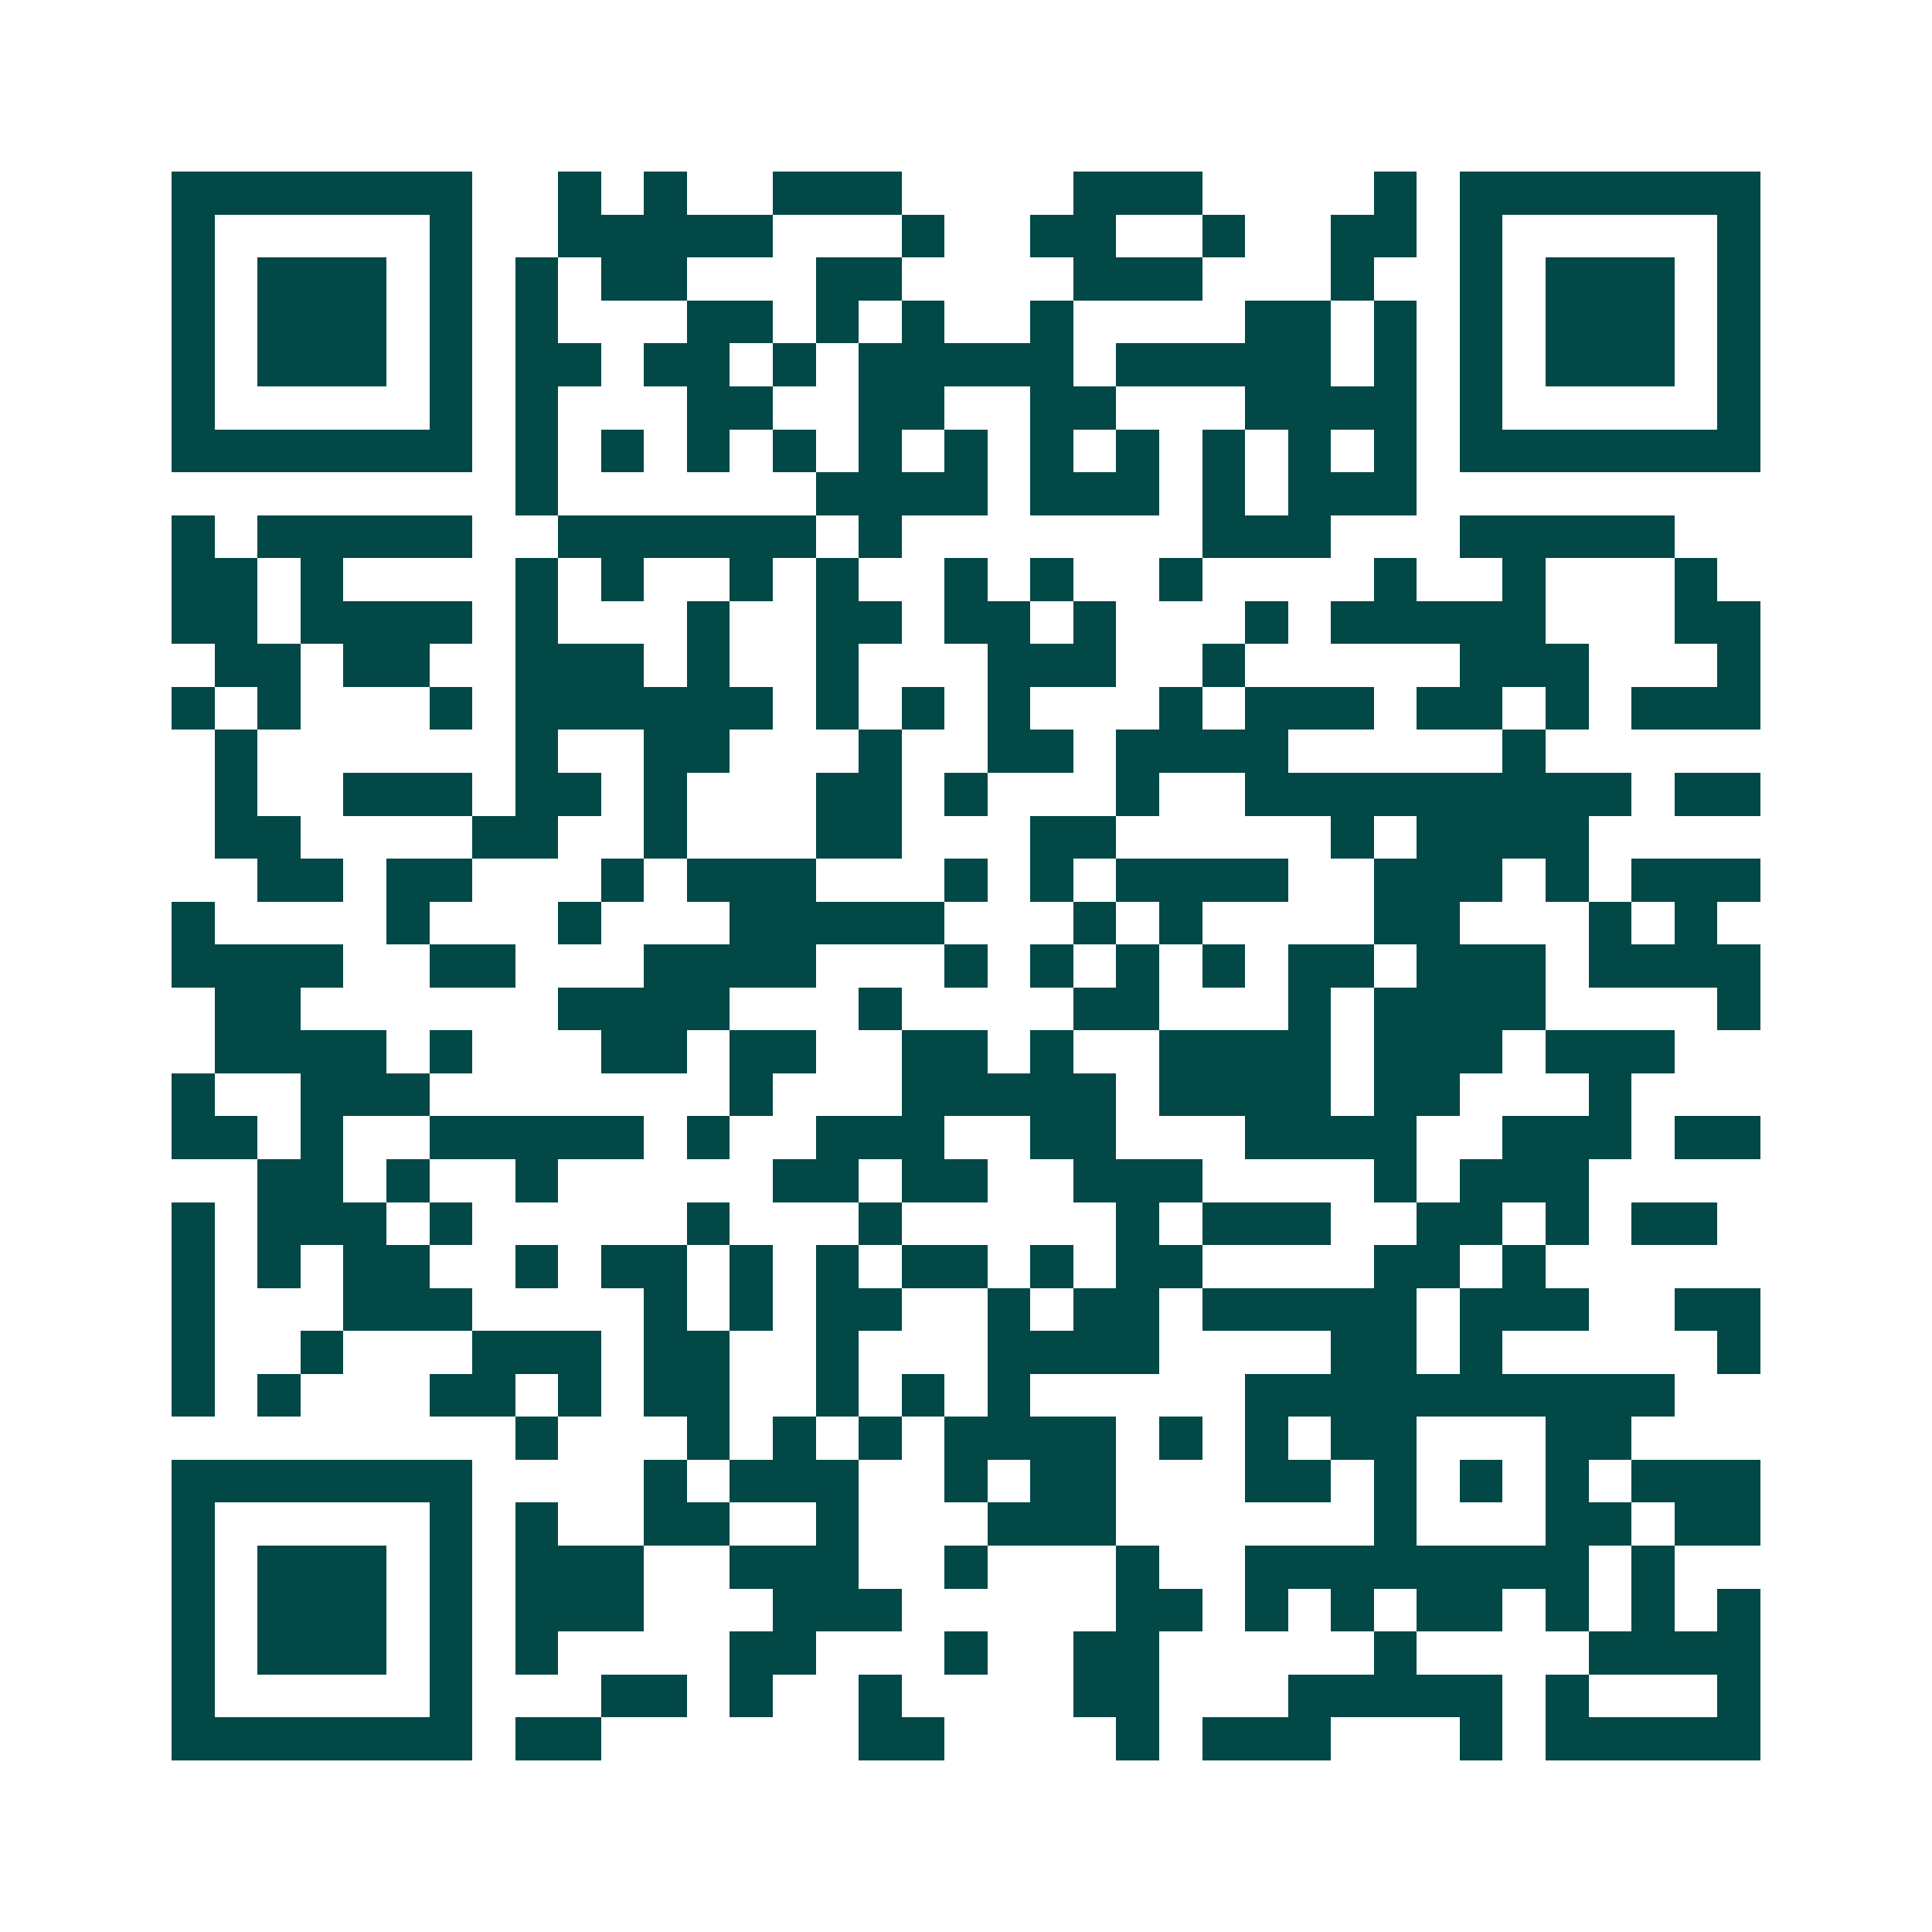 <svg xmlns="http://www.w3.org/2000/svg" width="200" height="200" viewBox="0 0 45 45" shape-rendering="crispEdges"><path fill="#ffffff" d="M0 0h45v45H0z"/><path stroke="#014847" d="M4 4.5h7m2 0h1m1 0h1m2 0h3m4 0h3m4 0h1m1 0h7M4 5.5h1m5 0h1m2 0h5m3 0h1m2 0h2m2 0h1m2 0h2m1 0h1m5 0h1M4 6.5h1m1 0h3m1 0h1m1 0h1m1 0h2m3 0h2m4 0h3m3 0h1m2 0h1m1 0h3m1 0h1M4 7.5h1m1 0h3m1 0h1m1 0h1m3 0h2m1 0h1m1 0h1m2 0h1m4 0h2m1 0h1m1 0h1m1 0h3m1 0h1M4 8.5h1m1 0h3m1 0h1m1 0h2m1 0h2m1 0h1m1 0h5m1 0h5m1 0h1m1 0h1m1 0h3m1 0h1M4 9.5h1m5 0h1m1 0h1m3 0h2m2 0h2m2 0h2m3 0h4m1 0h1m5 0h1M4 10.5h7m1 0h1m1 0h1m1 0h1m1 0h1m1 0h1m1 0h1m1 0h1m1 0h1m1 0h1m1 0h1m1 0h1m1 0h7M12 11.5h1m6 0h4m1 0h3m1 0h1m1 0h3M4 12.5h1m1 0h5m2 0h6m1 0h1m7 0h3m3 0h5M4 13.5h2m1 0h1m4 0h1m1 0h1m2 0h1m1 0h1m2 0h1m1 0h1m2 0h1m4 0h1m2 0h1m3 0h1M4 14.5h2m1 0h4m1 0h1m3 0h1m2 0h2m1 0h2m1 0h1m3 0h1m1 0h5m3 0h2M5 15.5h2m1 0h2m2 0h3m1 0h1m2 0h1m3 0h3m2 0h1m5 0h3m3 0h1M4 16.5h1m1 0h1m3 0h1m1 0h6m1 0h1m1 0h1m1 0h1m3 0h1m1 0h3m1 0h2m1 0h1m1 0h3M5 17.5h1m6 0h1m2 0h2m3 0h1m2 0h2m1 0h4m5 0h1M5 18.5h1m2 0h3m1 0h2m1 0h1m3 0h2m1 0h1m3 0h1m2 0h9m1 0h2M5 19.5h2m4 0h2m2 0h1m3 0h2m3 0h2m5 0h1m1 0h4M6 20.5h2m1 0h2m3 0h1m1 0h3m3 0h1m1 0h1m1 0h4m2 0h3m1 0h1m1 0h3M4 21.5h1m4 0h1m3 0h1m3 0h5m3 0h1m1 0h1m4 0h2m3 0h1m1 0h1M4 22.5h4m2 0h2m3 0h4m3 0h1m1 0h1m1 0h1m1 0h1m1 0h2m1 0h3m1 0h4M5 23.5h2m6 0h4m3 0h1m4 0h2m3 0h1m1 0h4m4 0h1M5 24.5h4m1 0h1m3 0h2m1 0h2m2 0h2m1 0h1m2 0h4m1 0h3m1 0h3M4 25.5h1m2 0h3m7 0h1m3 0h5m1 0h4m1 0h2m3 0h1M4 26.5h2m1 0h1m2 0h5m1 0h1m2 0h3m2 0h2m3 0h4m2 0h3m1 0h2M6 27.5h2m1 0h1m2 0h1m5 0h2m1 0h2m2 0h3m4 0h1m1 0h3M4 28.5h1m1 0h3m1 0h1m5 0h1m3 0h1m5 0h1m1 0h3m2 0h2m1 0h1m1 0h2M4 29.5h1m1 0h1m1 0h2m2 0h1m1 0h2m1 0h1m1 0h1m1 0h2m1 0h1m1 0h2m4 0h2m1 0h1M4 30.5h1m3 0h3m4 0h1m1 0h1m1 0h2m2 0h1m1 0h2m1 0h5m1 0h3m2 0h2M4 31.5h1m2 0h1m3 0h3m1 0h2m2 0h1m3 0h4m4 0h2m1 0h1m5 0h1M4 32.5h1m1 0h1m3 0h2m1 0h1m1 0h2m2 0h1m1 0h1m1 0h1m5 0h10M12 33.5h1m3 0h1m1 0h1m1 0h1m1 0h4m1 0h1m1 0h1m1 0h2m3 0h2M4 34.5h7m4 0h1m1 0h3m2 0h1m1 0h2m3 0h2m1 0h1m1 0h1m1 0h1m1 0h3M4 35.5h1m5 0h1m1 0h1m2 0h2m2 0h1m3 0h3m6 0h1m3 0h2m1 0h2M4 36.5h1m1 0h3m1 0h1m1 0h3m2 0h3m2 0h1m3 0h1m2 0h8m1 0h1M4 37.5h1m1 0h3m1 0h1m1 0h3m3 0h3m5 0h2m1 0h1m1 0h1m1 0h2m1 0h1m1 0h1m1 0h1M4 38.5h1m1 0h3m1 0h1m1 0h1m4 0h2m3 0h1m2 0h2m5 0h1m4 0h4M4 39.5h1m5 0h1m3 0h2m1 0h1m2 0h1m4 0h2m3 0h5m1 0h1m3 0h1M4 40.5h7m1 0h2m6 0h2m4 0h1m1 0h3m3 0h1m1 0h5"/></svg>
